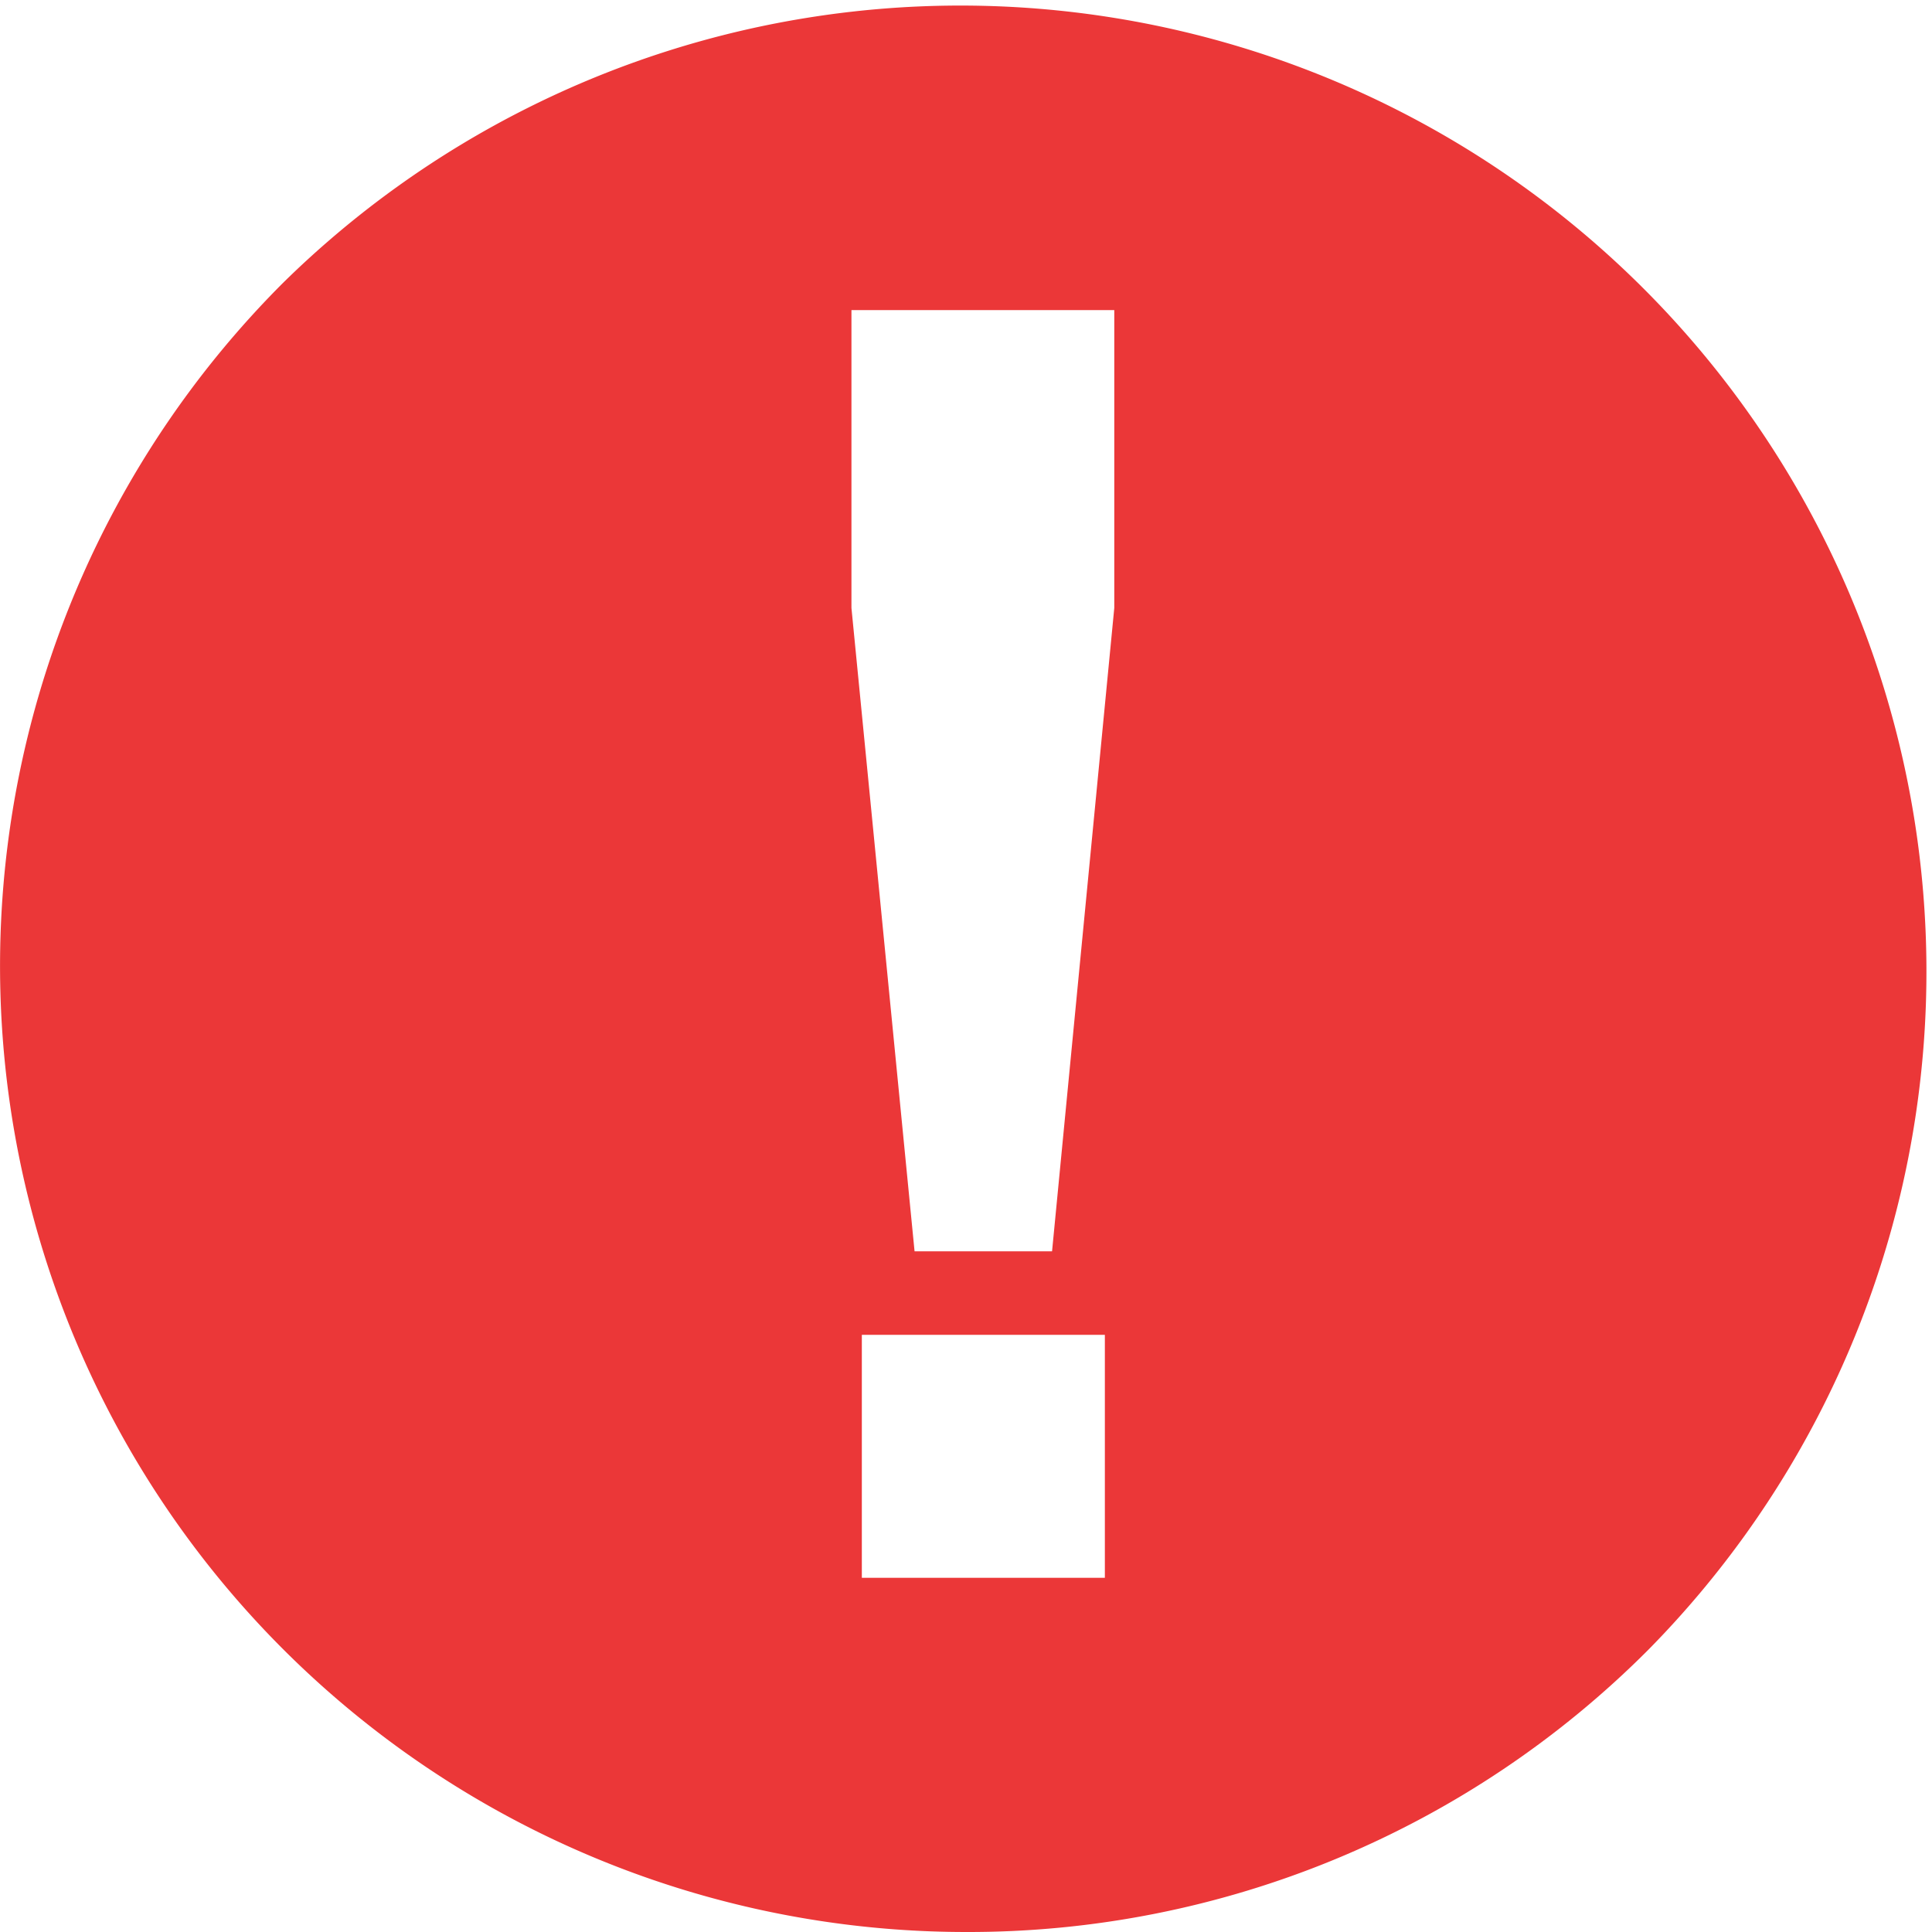 <svg id="Icon_Error" data-name="Icon / Error" xmlns="http://www.w3.org/2000/svg" width="24" height="24" viewBox="0 0 24 24">
  <path id="Sustracción_1" data-name="Sustracción 1" d="M12,24A12,12,0,0,1,3.515,3.515a12,12,0,0,1,16.97,16.97A11.921,11.921,0,0,1,12,24Zm-1.294-7.418V19.6h3.019V16.582Zm-.129-12.73v3.7l.784,7.992h1.708l.773-7.992v-3.7Z" transform="translate(0 0)" fill="#eb3738"/>
  <rect id="Box" width="24" height="24" fill="none"/>
</svg>
